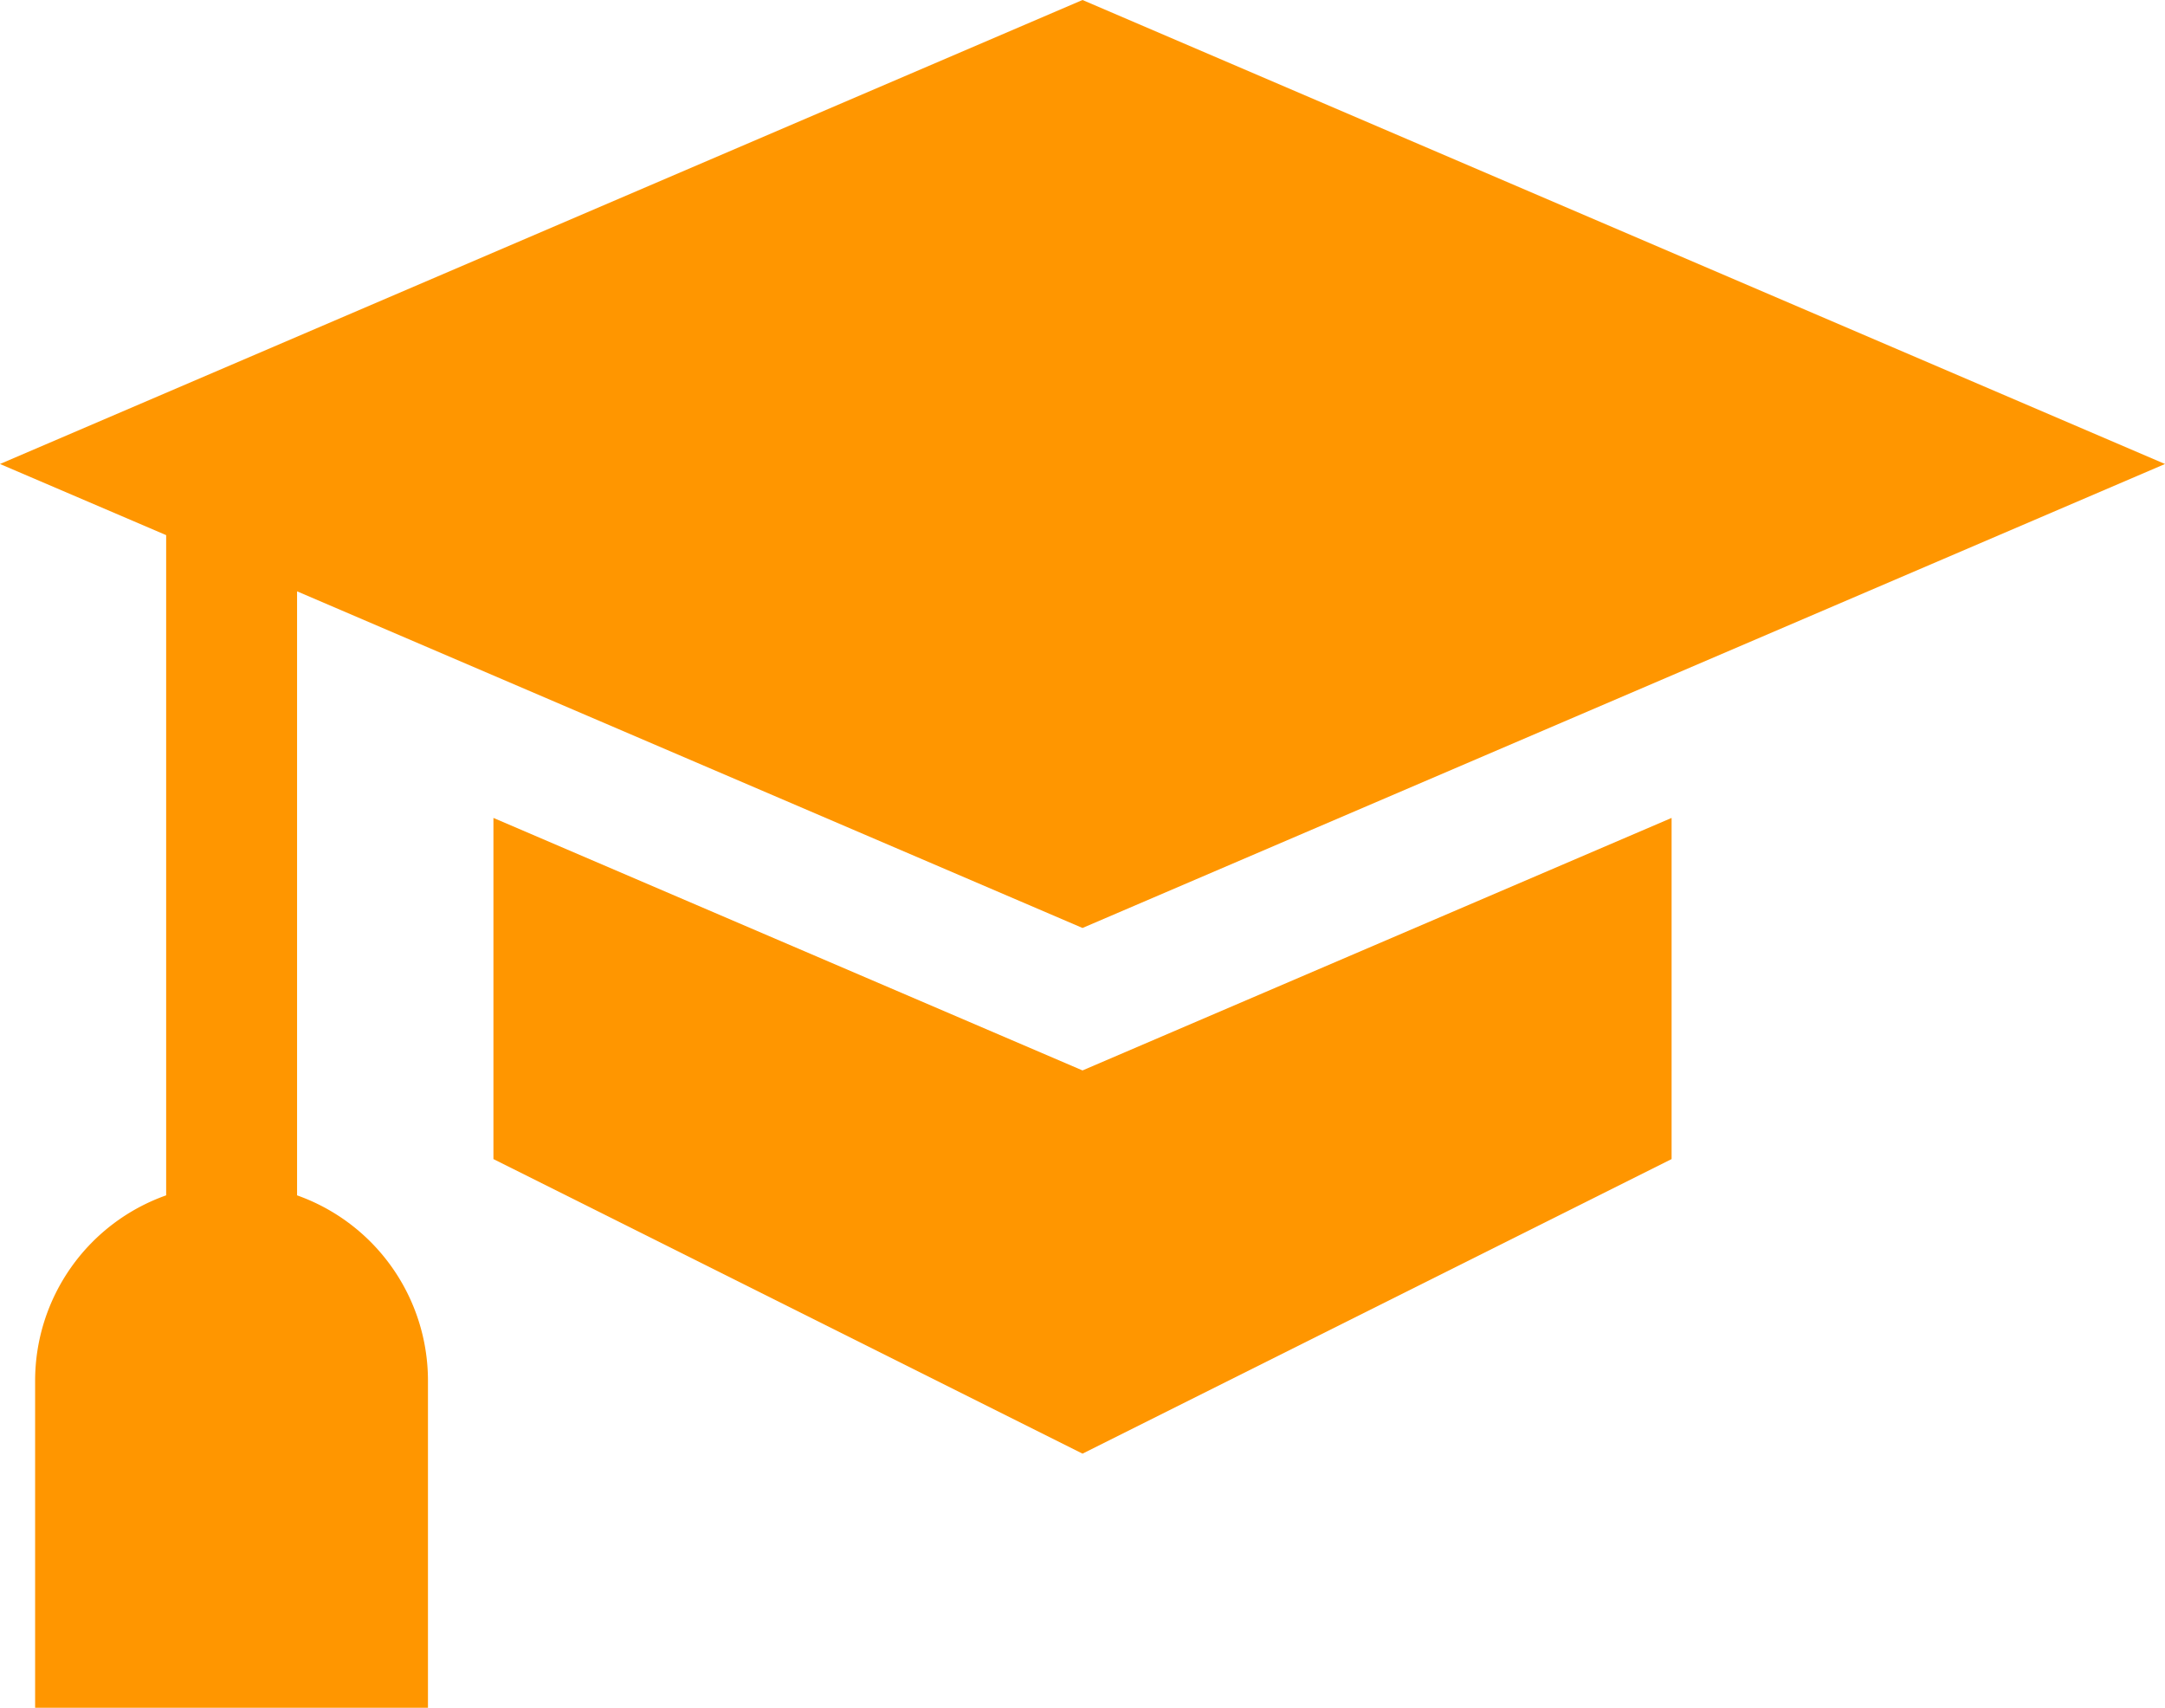 <svg xmlns="http://www.w3.org/2000/svg" width="73.971" height="58.341" viewBox="0 0 73.971 58.341"><g transform="translate(0 -52.419)"><path d="M10.15,93.254V72.62l26.836,11.5L73.971,68.27,36.986,52.419,0,68.27,5.677,70.7V93.254A6.719,6.719,0,0,0,1.2,99.578V110.76H14.622V99.578a6.719,6.719,0,0,0-4.473-6.324Z" fill="#ff9600"/><path d="M113.079,239.84v11.654l20.127,10.063,20.127-10.063V239.84l-20.127,8.626Z" transform="translate(-96.22 -159.479)" fill="#ff9600"/></g></svg>